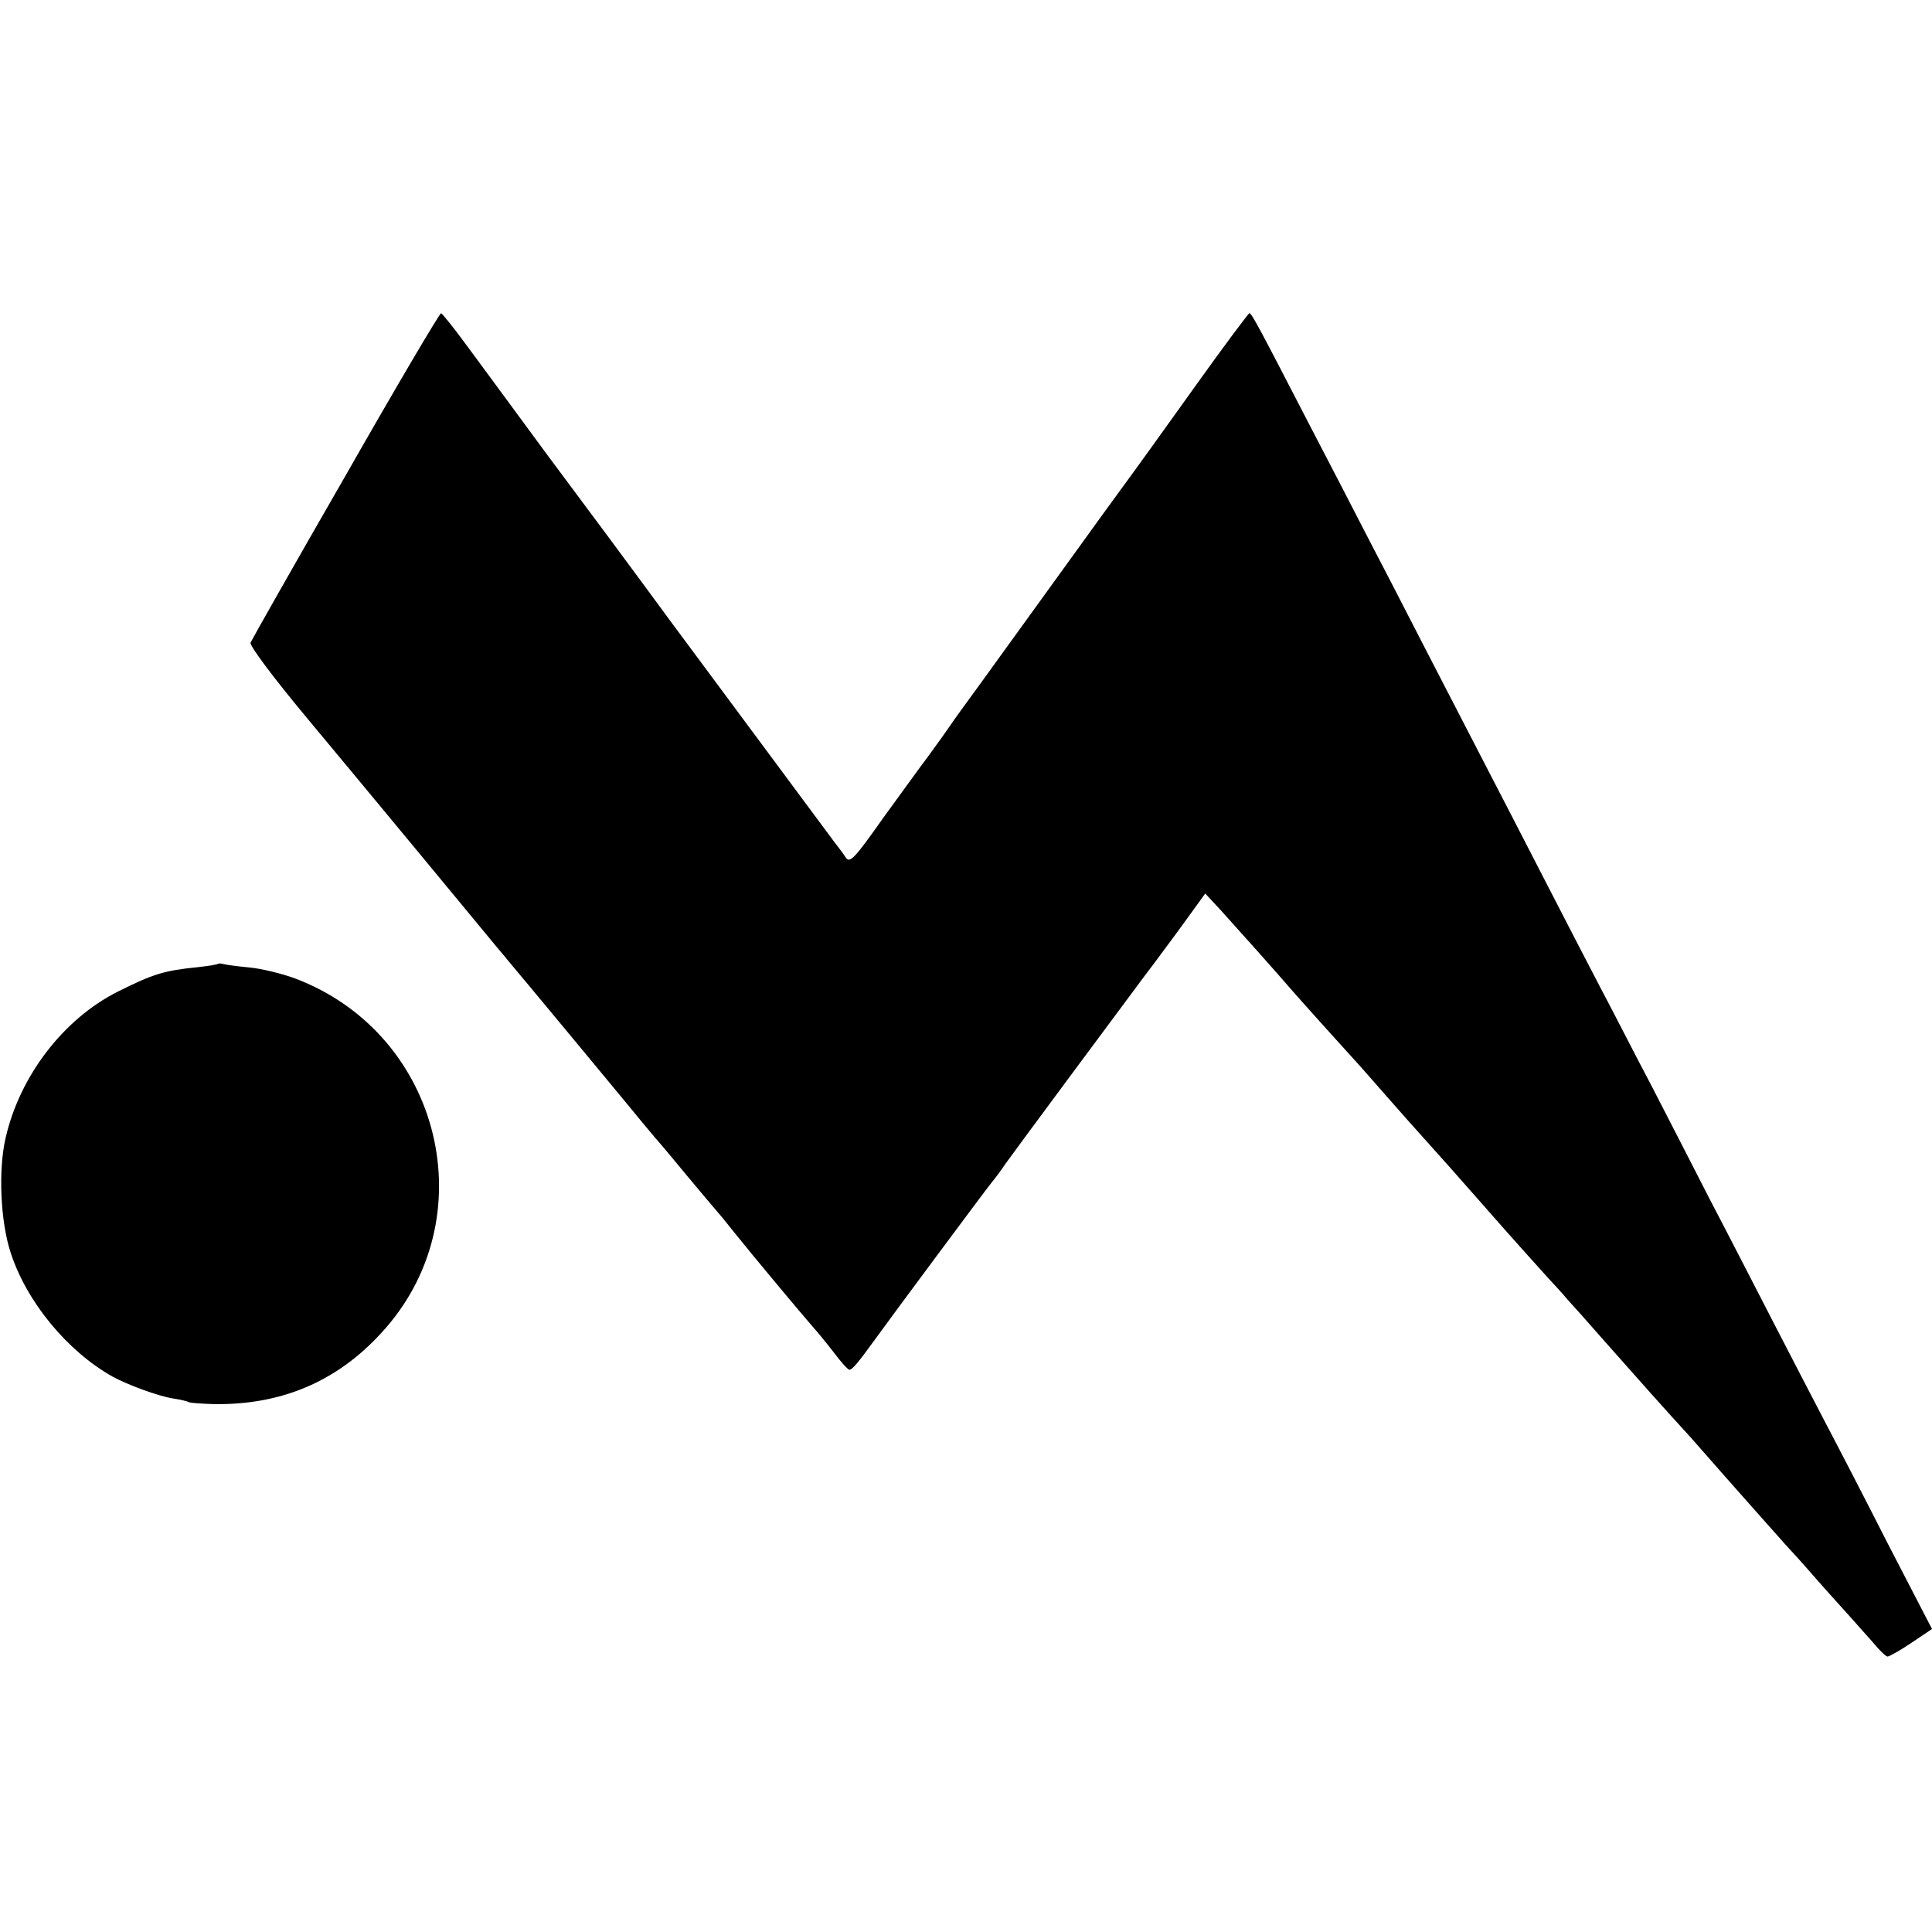 <?xml version="1.0" standalone="no"?>
<!DOCTYPE svg PUBLIC "-//W3C//DTD SVG 20010904//EN"
 "http://www.w3.org/TR/2001/REC-SVG-20010904/DTD/svg10.dtd">
<svg version="1.0" xmlns="http://www.w3.org/2000/svg"
 width="512pt" height="512pt" viewBox="0 0 512 512"
 preserveAspectRatio="xMidYMid meet">
<g transform="translate(0,512) scale(0.1,-0.1)"
fill="#000000" stroke="none">
<path d="M916 3860 c-136 -236 -249 -436 -252 -443 -3 -8 59 -91 148 -198 136
-163 467 -563 508 -613 8 -10 20 -23 25 -30 10 -11 335 -403 365 -440 8 -10
20 -23 25 -30 6 -6 44 -51 85 -101 41 -49 77 -92 80 -95 3 -3 23 -27 45 -55
43 -54 179 -217 208 -250 10 -11 35 -41 55 -67 20 -27 39 -48 43 -48 7 0 22
17 61 71 49 68 301 407 315 424 9 11 26 33 37 50 22 31 297 402 368 497 7 9
47 62 88 118 l74 102 41 -44 c48 -53 156 -174 184 -207 18 -21 142 -159 166
-185 6 -6 44 -49 85 -96 41 -47 91 -103 111 -125 20 -22 94 -105 164 -185 70
-80 141 -158 156 -175 15 -16 40 -43 54 -60 15 -16 55 -61 89 -100 121 -137
160 -180 187 -210 15 -16 38 -42 51 -56 119 -136 237 -268 252 -285 6 -6 38
-41 71 -79 33 -38 75 -84 93 -104 18 -20 47 -53 65 -73 17 -21 35 -38 39 -38
5 0 33 16 63 36 l55 37 -117 226 c-63 124 -137 267 -163 316 -26 50 -89 171
-140 270 -51 99 -126 245 -168 325 -41 80 -110 215 -154 300 -45 85 -106 205
-138 265 -32 61 -99 191 -150 290 -51 99 -123 239 -160 310 -37 72 -107 207
-155 300 -48 94 -118 229 -155 300 -37 72 -102 198 -145 280 -138 267 -158
305 -164 305 -3 -1 -69 -89 -146 -197 -77 -108 -165 -230 -196 -272 -55 -75
-138 -191 -254 -351 -33 -46 -87 -120 -120 -166 -33 -45 -67 -92 -75 -104 -8
-12 -35 -50 -60 -84 -25 -33 -78 -107 -119 -163 -77 -109 -89 -122 -100 -105
-3 5 -16 23 -28 38 -21 28 -92 124 -437 589 -93 127 -240 325 -326 440 -85
116 -182 247 -215 292 -33 45 -63 82 -66 83 -4 0 -118 -193 -253 -430z"/>
<path d="M578 2566 c-1 -2 -25 -6 -53 -9 -90 -9 -119 -18 -213 -65 -143 -72
-259 -222 -297 -387 -20 -85 -14 -224 14 -307 43 -130 150 -259 269 -326 40
-22 122 -52 160 -58 21 -3 40 -8 43 -10 4 -2 33 -4 65 -5 178 -3 326 59 444
188 280 302 161 793 -228 940 -35 13 -89 26 -120 29 -32 3 -62 7 -69 9 -6 2
-13 2 -15 1z"/>
</g>
</svg>
